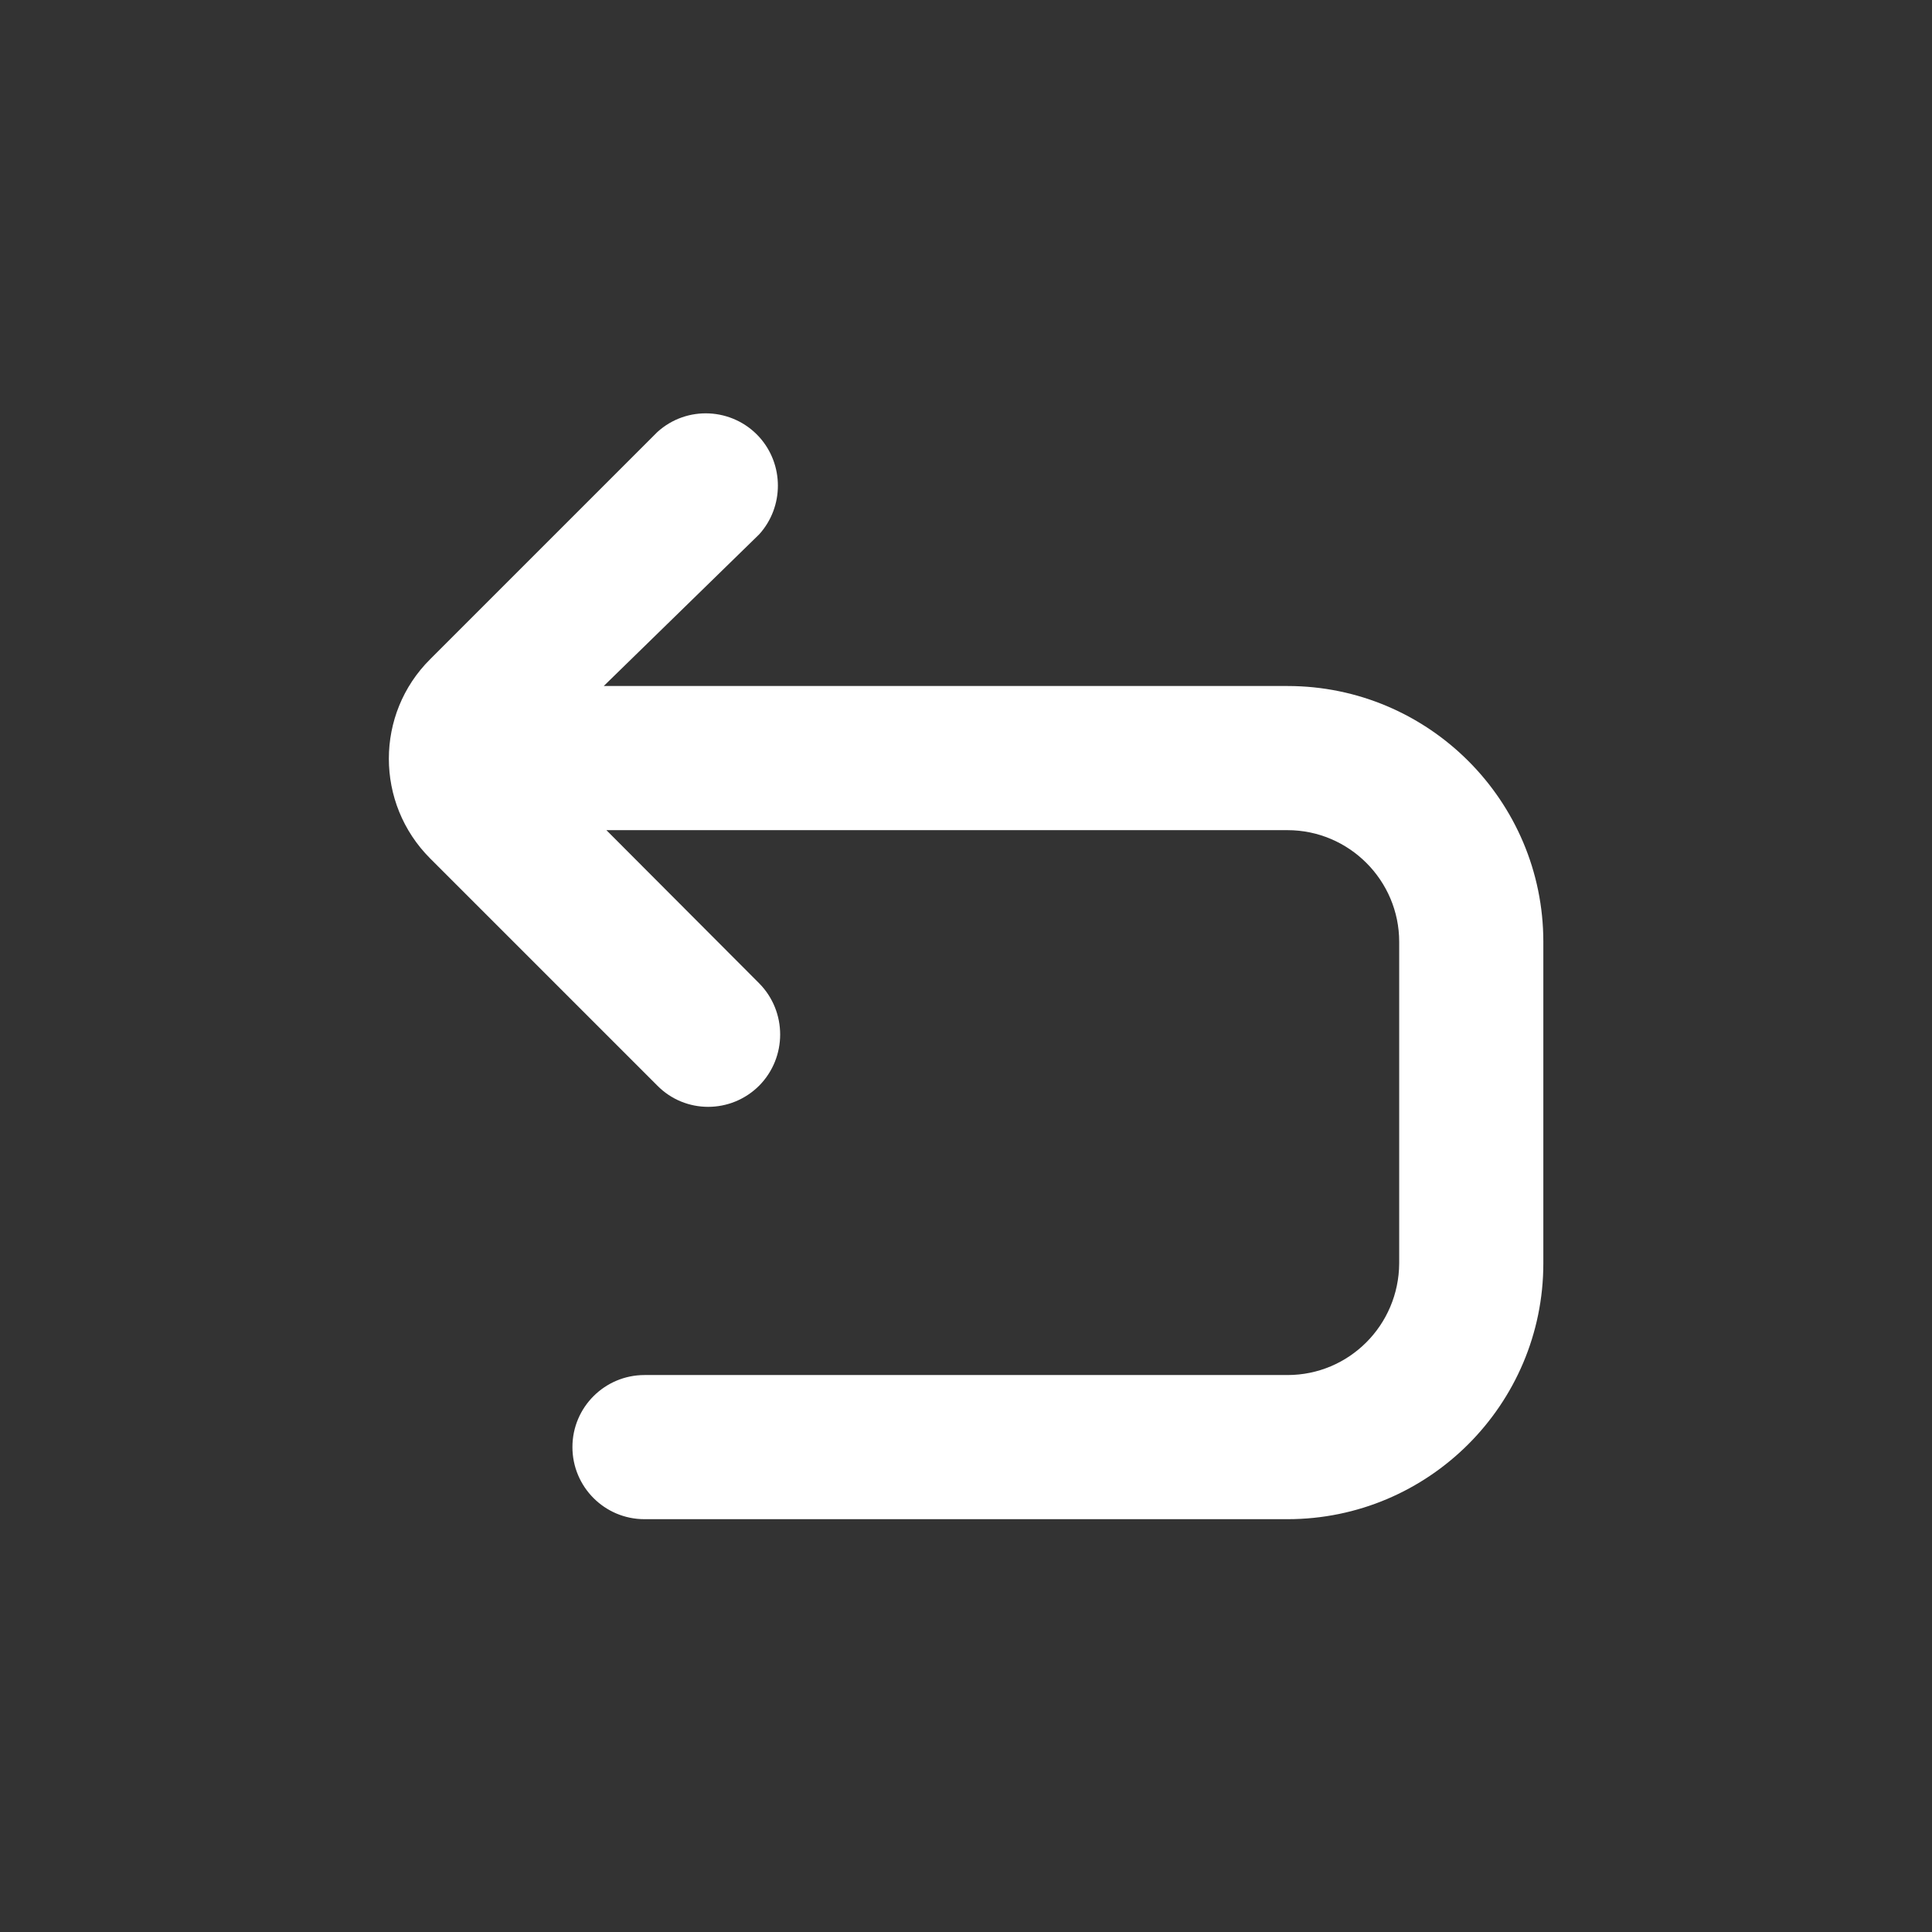 <?xml version="1.0" encoding="utf-8"?>
<!-- Generator: Adobe Illustrator 28.0.0, SVG Export Plug-In . SVG Version: 6.00 Build 0)  -->
<svg version="1.1" id="Layer_1" xmlns="http://www.w3.org/2000/svg" xmlns:xlink="http://www.w3.org/1999/xlink" x="0px" y="0px"
	 viewBox="0 0 512 512" style="enable-background:new 0 0 512 512;" xml:space="preserve">
<rect x="0" y="0" width="512" height="512" fill="#333333" stroke="none"/>
<style type="text/css">
	.st0{fill:#FFFFFF;}
</style>
<path class="st0" d="M201.2,287.7c-7.5,7.5-19.6,7.5-27,0l-60.2-60.2c-14.6-14.6-14.6-38.3,0-52.8l60.2-60.2
	c7.8-7.1,19.9-6.5,27,1.3c6.6,7.3,6.6,18.5,0,25.8L160,181.8h181.2c37.4,0,67.8,30.4,67.8,67.8v85.2c0,37.4-30.4,67.8-67.8,67.8
	H170.8c-10.6,0-19.1-8.6-19.1-19.1c0-10.6,8.6-19.1,19.1-19.1h170.4c16.3,0,29.5-13.2,29.6-29.6v-85.2c0-16.3-13.3-29.6-29.6-29.6
	H160.7l40.5,40.6C208.6,268.1,208.6,280.2,201.2,287.7z"/>
</svg>
